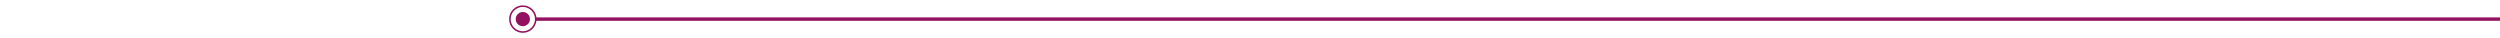 <svg width="1440" height="22" viewBox="0 0 1440 22" fill="none" xmlns="http://www.w3.org/2000/svg">
<path d="M301.15 15.1C303.414 15.1 305.25 13.264 305.25 11C305.25 8.736 303.414 6.9 301.15 6.9C298.886 6.9 297.05 8.736 297.05 11C297.05 13.264 298.886 15.1 301.15 15.1Z" fill="#931160"/>
<path d="M1440 10.01H309C308.51 6.11 305.19 3.09 301.15 3.09C296.78 3.09 293.24 6.63 293.24 11C293.24 15.37 296.78 18.91 301.15 18.91C305.18 18.91 308.51 15.89 309 11.99H1440V10.02V10.01ZM301.15 18.01C297.28 18.01 294.14 14.86 294.14 11C294.14 7.14 297.28 3.99 301.15 3.99C305.02 3.99 308.16 7.14 308.16 11C308.16 14.86 305.01 18.01 301.15 18.01Z" fill="#931160"/>
</svg>

